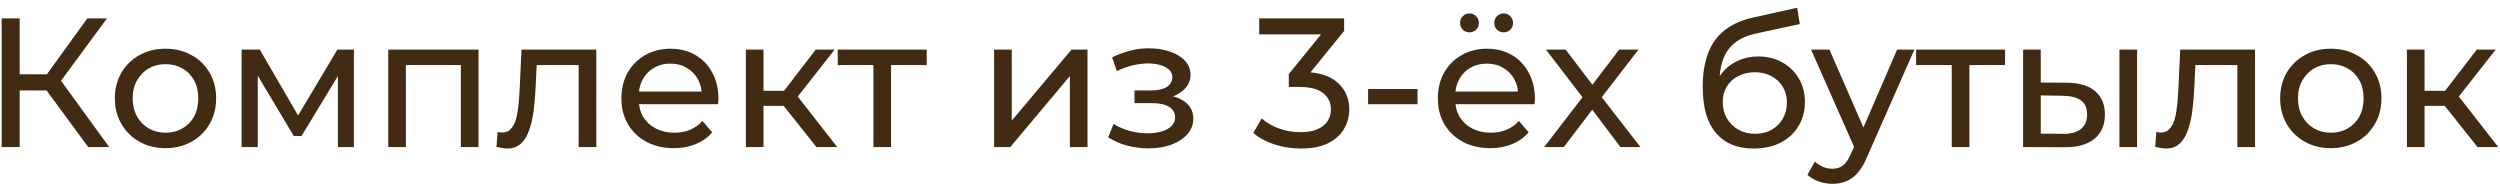 <?xml version="1.0" encoding="UTF-8"?> <svg xmlns="http://www.w3.org/2000/svg" width="136" height="10" viewBox="0 0 136 10" fill="none"><path d="M4.8 8L2.26 4.55L3.07 4.05L5.94 8H4.8ZM0.09 8V1H1.07V8H0.09ZM0.77 4.92V4.04H3.04V4.92H0.77ZM3.16 4.61L2.24 4.47L4.75 1H5.82L3.16 4.61ZM9.007 8.06C8.473 8.06 8 7.943 7.587 7.71C7.173 7.477 6.847 7.157 6.607 6.75C6.367 6.337 6.247 5.87 6.247 5.35C6.247 4.823 6.367 4.357 6.607 3.95C6.847 3.543 7.173 3.227 7.587 3C8 2.767 8.473 2.65 9.007 2.65C9.533 2.65 10.003 2.767 10.417 3C10.837 3.227 11.163 3.543 11.397 3.95C11.637 4.35 11.757 4.817 11.757 5.35C11.757 5.877 11.637 6.343 11.397 6.75C11.163 7.157 10.837 7.477 10.417 7.71C10.003 7.943 9.533 8.06 9.007 8.06ZM9.007 7.22C9.347 7.22 9.65 7.143 9.917 6.99C10.19 6.837 10.403 6.62 10.557 6.34C10.71 6.053 10.787 5.723 10.787 5.35C10.787 4.97 10.71 4.643 10.557 4.37C10.403 4.09 10.19 3.873 9.917 3.72C9.65 3.567 9.347 3.49 9.007 3.49C8.667 3.49 8.363 3.567 8.097 3.72C7.83 3.873 7.617 4.09 7.457 4.37C7.297 4.643 7.217 4.97 7.217 5.35C7.217 5.723 7.297 6.053 7.457 6.34C7.617 6.62 7.83 6.837 8.097 6.99C8.363 7.143 8.667 7.22 9.007 7.22ZM13.143 8V2.7H14.133L16.413 6.62H16.013L18.353 2.7H19.253V8H18.383V3.78L18.543 3.87L16.403 7.4H15.983L13.833 3.8L14.023 3.76V8H13.143ZM21.121 8V2.7H26.031V8H25.071V3.3L25.301 3.54H21.851L22.081 3.3V8H21.121ZM27.009 7.99L27.069 7.18C27.116 7.187 27.159 7.193 27.199 7.2C27.239 7.207 27.276 7.21 27.309 7.21C27.522 7.21 27.689 7.137 27.809 6.99C27.936 6.843 28.029 6.65 28.089 6.41C28.149 6.163 28.192 5.887 28.219 5.58C28.246 5.273 28.266 4.967 28.279 4.66L28.369 2.7H32.439V8H31.479V3.26L31.709 3.54H28.989L29.209 3.25L29.139 4.72C29.119 5.187 29.082 5.623 29.029 6.03C28.976 6.437 28.892 6.793 28.779 7.1C28.672 7.407 28.522 7.647 28.329 7.82C28.142 7.993 27.899 8.08 27.599 8.08C27.512 8.08 27.419 8.07 27.319 8.05C27.226 8.037 27.122 8.017 27.009 7.99ZM36.655 8.06C36.089 8.06 35.589 7.943 35.155 7.71C34.729 7.477 34.395 7.157 34.155 6.75C33.922 6.343 33.805 5.877 33.805 5.35C33.805 4.823 33.919 4.357 34.145 3.95C34.379 3.543 34.695 3.227 35.095 3C35.502 2.767 35.959 2.65 36.465 2.65C36.979 2.65 37.432 2.763 37.825 2.99C38.219 3.217 38.525 3.537 38.745 3.95C38.972 4.357 39.085 4.833 39.085 5.38C39.085 5.42 39.082 5.467 39.075 5.52C39.075 5.573 39.072 5.623 39.065 5.67H34.555V4.98H38.565L38.175 5.22C38.182 4.88 38.112 4.577 37.965 4.31C37.819 4.043 37.615 3.837 37.355 3.69C37.102 3.537 36.805 3.46 36.465 3.46C36.132 3.46 35.835 3.537 35.575 3.69C35.315 3.837 35.112 4.047 34.965 4.32C34.819 4.587 34.745 4.893 34.745 5.24V5.4C34.745 5.753 34.825 6.07 34.985 6.35C35.152 6.623 35.382 6.837 35.675 6.99C35.969 7.143 36.305 7.22 36.685 7.22C36.999 7.22 37.282 7.167 37.535 7.06C37.795 6.953 38.022 6.793 38.215 6.58L38.745 7.2C38.505 7.48 38.205 7.693 37.845 7.84C37.492 7.987 37.095 8.06 36.655 8.06ZM44.414 8L42.364 5.42L43.154 4.94L45.544 8H44.414ZM40.575 8V2.7H41.535V8H40.575ZM41.245 5.76V4.94H42.995V5.76H41.245ZM43.234 5.46L42.344 5.34L44.374 2.7H45.404L43.234 5.46ZM47.513 8V3.29L47.753 3.54H45.573V2.7H50.413V3.54H48.243L48.473 3.29V8H47.513ZM54.08 8V2.7H55.04V6.56L58.29 2.7H59.16V8H58.2V4.14L54.96 8H54.08ZM62.486 8.07C62.086 8.07 61.693 8.02 61.306 7.92C60.926 7.813 60.586 7.663 60.286 7.47L60.576 6.74C60.829 6.9 61.119 7.027 61.446 7.12C61.773 7.207 62.102 7.25 62.436 7.25C62.742 7.25 63.006 7.213 63.226 7.14C63.453 7.067 63.626 6.967 63.746 6.84C63.866 6.707 63.926 6.553 63.926 6.38C63.926 6.133 63.816 5.943 63.596 5.81C63.376 5.677 63.069 5.61 62.676 5.61H61.716V4.92H62.616C62.849 4.92 63.053 4.893 63.226 4.84C63.399 4.787 63.532 4.707 63.626 4.6C63.726 4.487 63.776 4.357 63.776 4.21C63.776 4.05 63.719 3.913 63.606 3.8C63.492 3.687 63.333 3.6 63.126 3.54C62.926 3.48 62.689 3.45 62.416 3.45C62.149 3.457 61.876 3.493 61.596 3.56C61.322 3.627 61.042 3.73 60.756 3.87L60.496 3.12C60.816 2.967 61.129 2.85 61.436 2.77C61.749 2.683 62.059 2.637 62.366 2.63C62.826 2.617 63.236 2.67 63.596 2.79C63.956 2.903 64.239 3.07 64.446 3.29C64.659 3.51 64.766 3.77 64.766 4.07C64.766 4.323 64.686 4.55 64.526 4.75C64.366 4.943 64.153 5.097 63.886 5.21C63.619 5.323 63.312 5.38 62.966 5.38L63.006 5.15C63.599 5.15 64.066 5.267 64.406 5.5C64.746 5.733 64.916 6.05 64.916 6.45C64.916 6.77 64.809 7.053 64.596 7.3C64.382 7.54 64.093 7.73 63.726 7.87C63.366 8.003 62.953 8.07 62.486 8.07ZM70.751 8.08C70.257 8.08 69.778 8.003 69.311 7.85C68.851 7.697 68.474 7.49 68.181 7.23L68.641 6.44C68.874 6.66 69.177 6.84 69.551 6.98C69.924 7.12 70.324 7.19 70.751 7.19C71.271 7.19 71.674 7.08 71.961 6.86C72.254 6.633 72.401 6.33 72.401 5.95C72.401 5.583 72.261 5.29 71.981 5.07C71.707 4.843 71.271 4.73 70.671 4.73H70.111V4.03L72.191 1.47L72.331 1.87H68.501V1H73.121V1.68L71.051 4.23L70.531 3.92H70.861C71.707 3.92 72.341 4.11 72.761 4.49C73.188 4.87 73.401 5.353 73.401 5.94C73.401 6.333 73.304 6.693 73.111 7.02C72.918 7.347 72.624 7.607 72.231 7.8C71.844 7.987 71.351 8.08 70.751 8.08ZM74.424 5.67V4.84H77.114V5.67H74.424ZM81.069 8.06C80.503 8.06 80.003 7.943 79.569 7.71C79.143 7.477 78.809 7.157 78.569 6.75C78.336 6.343 78.219 5.877 78.219 5.35C78.219 4.823 78.333 4.357 78.559 3.95C78.793 3.543 79.109 3.227 79.509 3C79.916 2.767 80.373 2.65 80.879 2.65C81.393 2.65 81.846 2.763 82.239 2.99C82.633 3.217 82.939 3.537 83.159 3.95C83.386 4.357 83.499 4.833 83.499 5.38C83.499 5.42 83.496 5.467 83.489 5.52C83.489 5.573 83.486 5.623 83.479 5.67H78.969V4.98H82.979L82.589 5.22C82.596 4.88 82.526 4.577 82.379 4.31C82.233 4.043 82.029 3.837 81.769 3.69C81.516 3.537 81.219 3.46 80.879 3.46C80.546 3.46 80.249 3.537 79.989 3.69C79.729 3.837 79.526 4.047 79.379 4.32C79.233 4.587 79.159 4.893 79.159 5.24V5.4C79.159 5.753 79.239 6.07 79.399 6.35C79.566 6.623 79.796 6.837 80.089 6.99C80.383 7.143 80.719 7.22 81.099 7.22C81.413 7.22 81.696 7.167 81.949 7.06C82.209 6.953 82.436 6.793 82.629 6.58L83.159 7.2C82.919 7.48 82.619 7.693 82.259 7.84C81.906 7.987 81.509 8.06 81.069 8.06ZM81.799 1.76C81.659 1.76 81.539 1.713 81.439 1.62C81.339 1.52 81.289 1.397 81.289 1.25C81.289 1.097 81.339 0.973 81.439 0.88C81.539 0.78 81.659 0.73 81.799 0.73C81.939 0.73 82.059 0.78 82.159 0.88C82.259 0.973 82.309 1.097 82.309 1.25C82.309 1.397 82.259 1.52 82.159 1.62C82.059 1.713 81.939 1.76 81.799 1.76ZM79.939 1.76C79.799 1.76 79.679 1.713 79.579 1.62C79.479 1.52 79.429 1.397 79.429 1.25C79.429 1.097 79.479 0.973 79.579 0.88C79.679 0.78 79.799 0.73 79.939 0.73C80.079 0.73 80.199 0.78 80.299 0.88C80.399 0.973 80.449 1.097 80.449 1.25C80.449 1.397 80.399 1.52 80.299 1.62C80.199 1.713 80.079 1.76 79.939 1.76ZM84.002 8L86.282 5.04L86.272 5.53L84.102 2.7H85.172L86.832 4.88H86.422L88.082 2.7H89.132L86.932 5.55L86.942 5.04L89.242 8H88.152L86.402 5.68L86.792 5.74L85.072 8H84.002ZM95.388 8.08C94.948 8.08 94.558 8.01 94.218 7.87C93.885 7.73 93.598 7.523 93.358 7.25C93.118 6.97 92.934 6.62 92.808 6.2C92.688 5.773 92.628 5.273 92.628 4.7C92.628 4.247 92.668 3.84 92.748 3.48C92.828 3.12 92.941 2.8 93.088 2.52C93.241 2.24 93.428 1.997 93.648 1.79C93.874 1.583 94.128 1.413 94.408 1.28C94.695 1.14 95.008 1.033 95.348 0.96L97.768 0.42L97.908 1.31L95.678 1.79C95.544 1.817 95.385 1.857 95.198 1.91C95.011 1.963 94.821 2.047 94.628 2.16C94.434 2.267 94.254 2.417 94.088 2.61C93.921 2.803 93.788 3.057 93.688 3.37C93.588 3.677 93.538 4.057 93.538 4.51C93.538 4.637 93.541 4.733 93.548 4.8C93.555 4.867 93.561 4.933 93.568 5C93.581 5.067 93.591 5.167 93.598 5.3L93.198 4.89C93.305 4.523 93.475 4.203 93.708 3.93C93.941 3.657 94.221 3.447 94.548 3.3C94.881 3.147 95.245 3.07 95.638 3.07C96.131 3.07 96.568 3.177 96.948 3.39C97.335 3.603 97.638 3.897 97.858 4.27C98.078 4.643 98.188 5.07 98.188 5.55C98.188 6.037 98.071 6.473 97.838 6.86C97.611 7.24 97.288 7.54 96.868 7.76C96.448 7.973 95.954 8.08 95.388 8.08ZM95.478 7.28C95.818 7.28 96.118 7.207 96.378 7.06C96.638 6.907 96.841 6.703 96.988 6.45C97.135 6.19 97.208 5.9 97.208 5.58C97.208 5.26 97.135 4.977 96.988 4.73C96.841 4.483 96.638 4.29 96.378 4.15C96.118 4.003 95.811 3.93 95.458 3.93C95.124 3.93 94.825 4 94.558 4.14C94.291 4.273 94.085 4.463 93.938 4.71C93.791 4.95 93.718 5.23 93.718 5.55C93.718 5.87 93.791 6.163 93.938 6.43C94.091 6.69 94.298 6.897 94.558 7.05C94.825 7.203 95.131 7.28 95.478 7.28ZM99.682 10C99.429 10 99.182 9.957 98.942 9.87C98.702 9.79 98.496 9.67 98.322 9.51L98.732 8.79C98.866 8.917 99.012 9.013 99.172 9.08C99.332 9.147 99.502 9.18 99.682 9.18C99.916 9.18 100.109 9.12 100.262 9C100.416 8.88 100.559 8.667 100.692 8.36L101.022 7.63L101.122 7.51L103.202 2.7H104.142L101.572 8.53C101.419 8.903 101.246 9.197 101.052 9.41C100.866 9.623 100.659 9.773 100.432 9.86C100.206 9.953 99.956 10 99.682 10ZM100.942 8.17L98.522 2.7H99.522L101.582 7.42L100.942 8.17ZM106.175 8V3.29L106.415 3.54H104.235V2.7H109.075V3.54H106.905L107.135 3.29V8H106.175ZM115.297 8V2.7H116.257V8H115.297ZM112.447 4.5C113.12 4.507 113.63 4.66 113.977 4.96C114.33 5.26 114.507 5.683 114.507 6.23C114.507 6.803 114.314 7.247 113.927 7.56C113.547 7.867 113 8.017 112.287 8.01L110.057 8V2.7H111.017V4.49L112.447 4.5ZM112.217 7.28C112.644 7.287 112.97 7.2 113.197 7.02C113.424 6.84 113.537 6.573 113.537 6.22C113.537 5.873 113.424 5.62 113.197 5.46C112.977 5.3 112.65 5.217 112.217 5.21L111.017 5.19V7.27L112.217 7.28ZM117.243 7.99L117.303 7.18C117.35 7.187 117.393 7.193 117.433 7.2C117.473 7.207 117.51 7.21 117.543 7.21C117.757 7.21 117.923 7.137 118.043 6.99C118.17 6.843 118.263 6.65 118.323 6.41C118.383 6.163 118.427 5.887 118.453 5.58C118.48 5.273 118.5 4.967 118.513 4.66L118.603 2.7H122.673V8H121.713V3.26L121.943 3.54H119.223L119.443 3.25L119.373 4.72C119.353 5.187 119.317 5.623 119.263 6.03C119.21 6.437 119.127 6.793 119.013 7.1C118.907 7.407 118.757 7.647 118.563 7.82C118.377 7.993 118.133 8.08 117.833 8.08C117.747 8.08 117.653 8.07 117.553 8.05C117.46 8.037 117.357 8.017 117.243 7.99ZM126.8 8.06C126.266 8.06 125.793 7.943 125.38 7.71C124.966 7.477 124.64 7.157 124.4 6.75C124.16 6.337 124.04 5.87 124.04 5.35C124.04 4.823 124.16 4.357 124.4 3.95C124.64 3.543 124.966 3.227 125.38 3C125.793 2.767 126.266 2.65 126.8 2.65C127.326 2.65 127.796 2.767 128.21 3C128.63 3.227 128.956 3.543 129.19 3.95C129.43 4.35 129.55 4.817 129.55 5.35C129.55 5.877 129.43 6.343 129.19 6.75C128.956 7.157 128.63 7.477 128.21 7.71C127.796 7.943 127.326 8.06 126.8 8.06ZM126.8 7.22C127.14 7.22 127.443 7.143 127.71 6.99C127.983 6.837 128.196 6.62 128.35 6.34C128.503 6.053 128.58 5.723 128.58 5.35C128.58 4.97 128.503 4.643 128.35 4.37C128.196 4.09 127.983 3.873 127.71 3.72C127.443 3.567 127.14 3.49 126.8 3.49C126.46 3.49 126.156 3.567 125.89 3.72C125.623 3.873 125.41 4.09 125.25 4.37C125.09 4.643 125.01 4.97 125.01 5.35C125.01 5.723 125.09 6.053 125.25 6.34C125.41 6.62 125.623 6.837 125.89 6.99C126.156 7.143 126.46 7.22 126.8 7.22ZM134.776 8L132.726 5.42L133.516 4.94L135.906 8H134.776ZM130.936 8V2.7H131.896V8H130.936ZM131.606 5.76V4.94H133.356V5.76H131.606ZM133.596 5.46L132.706 5.34L134.736 2.7H135.766L133.596 5.46Z" fill="#412B12"></path></svg> 